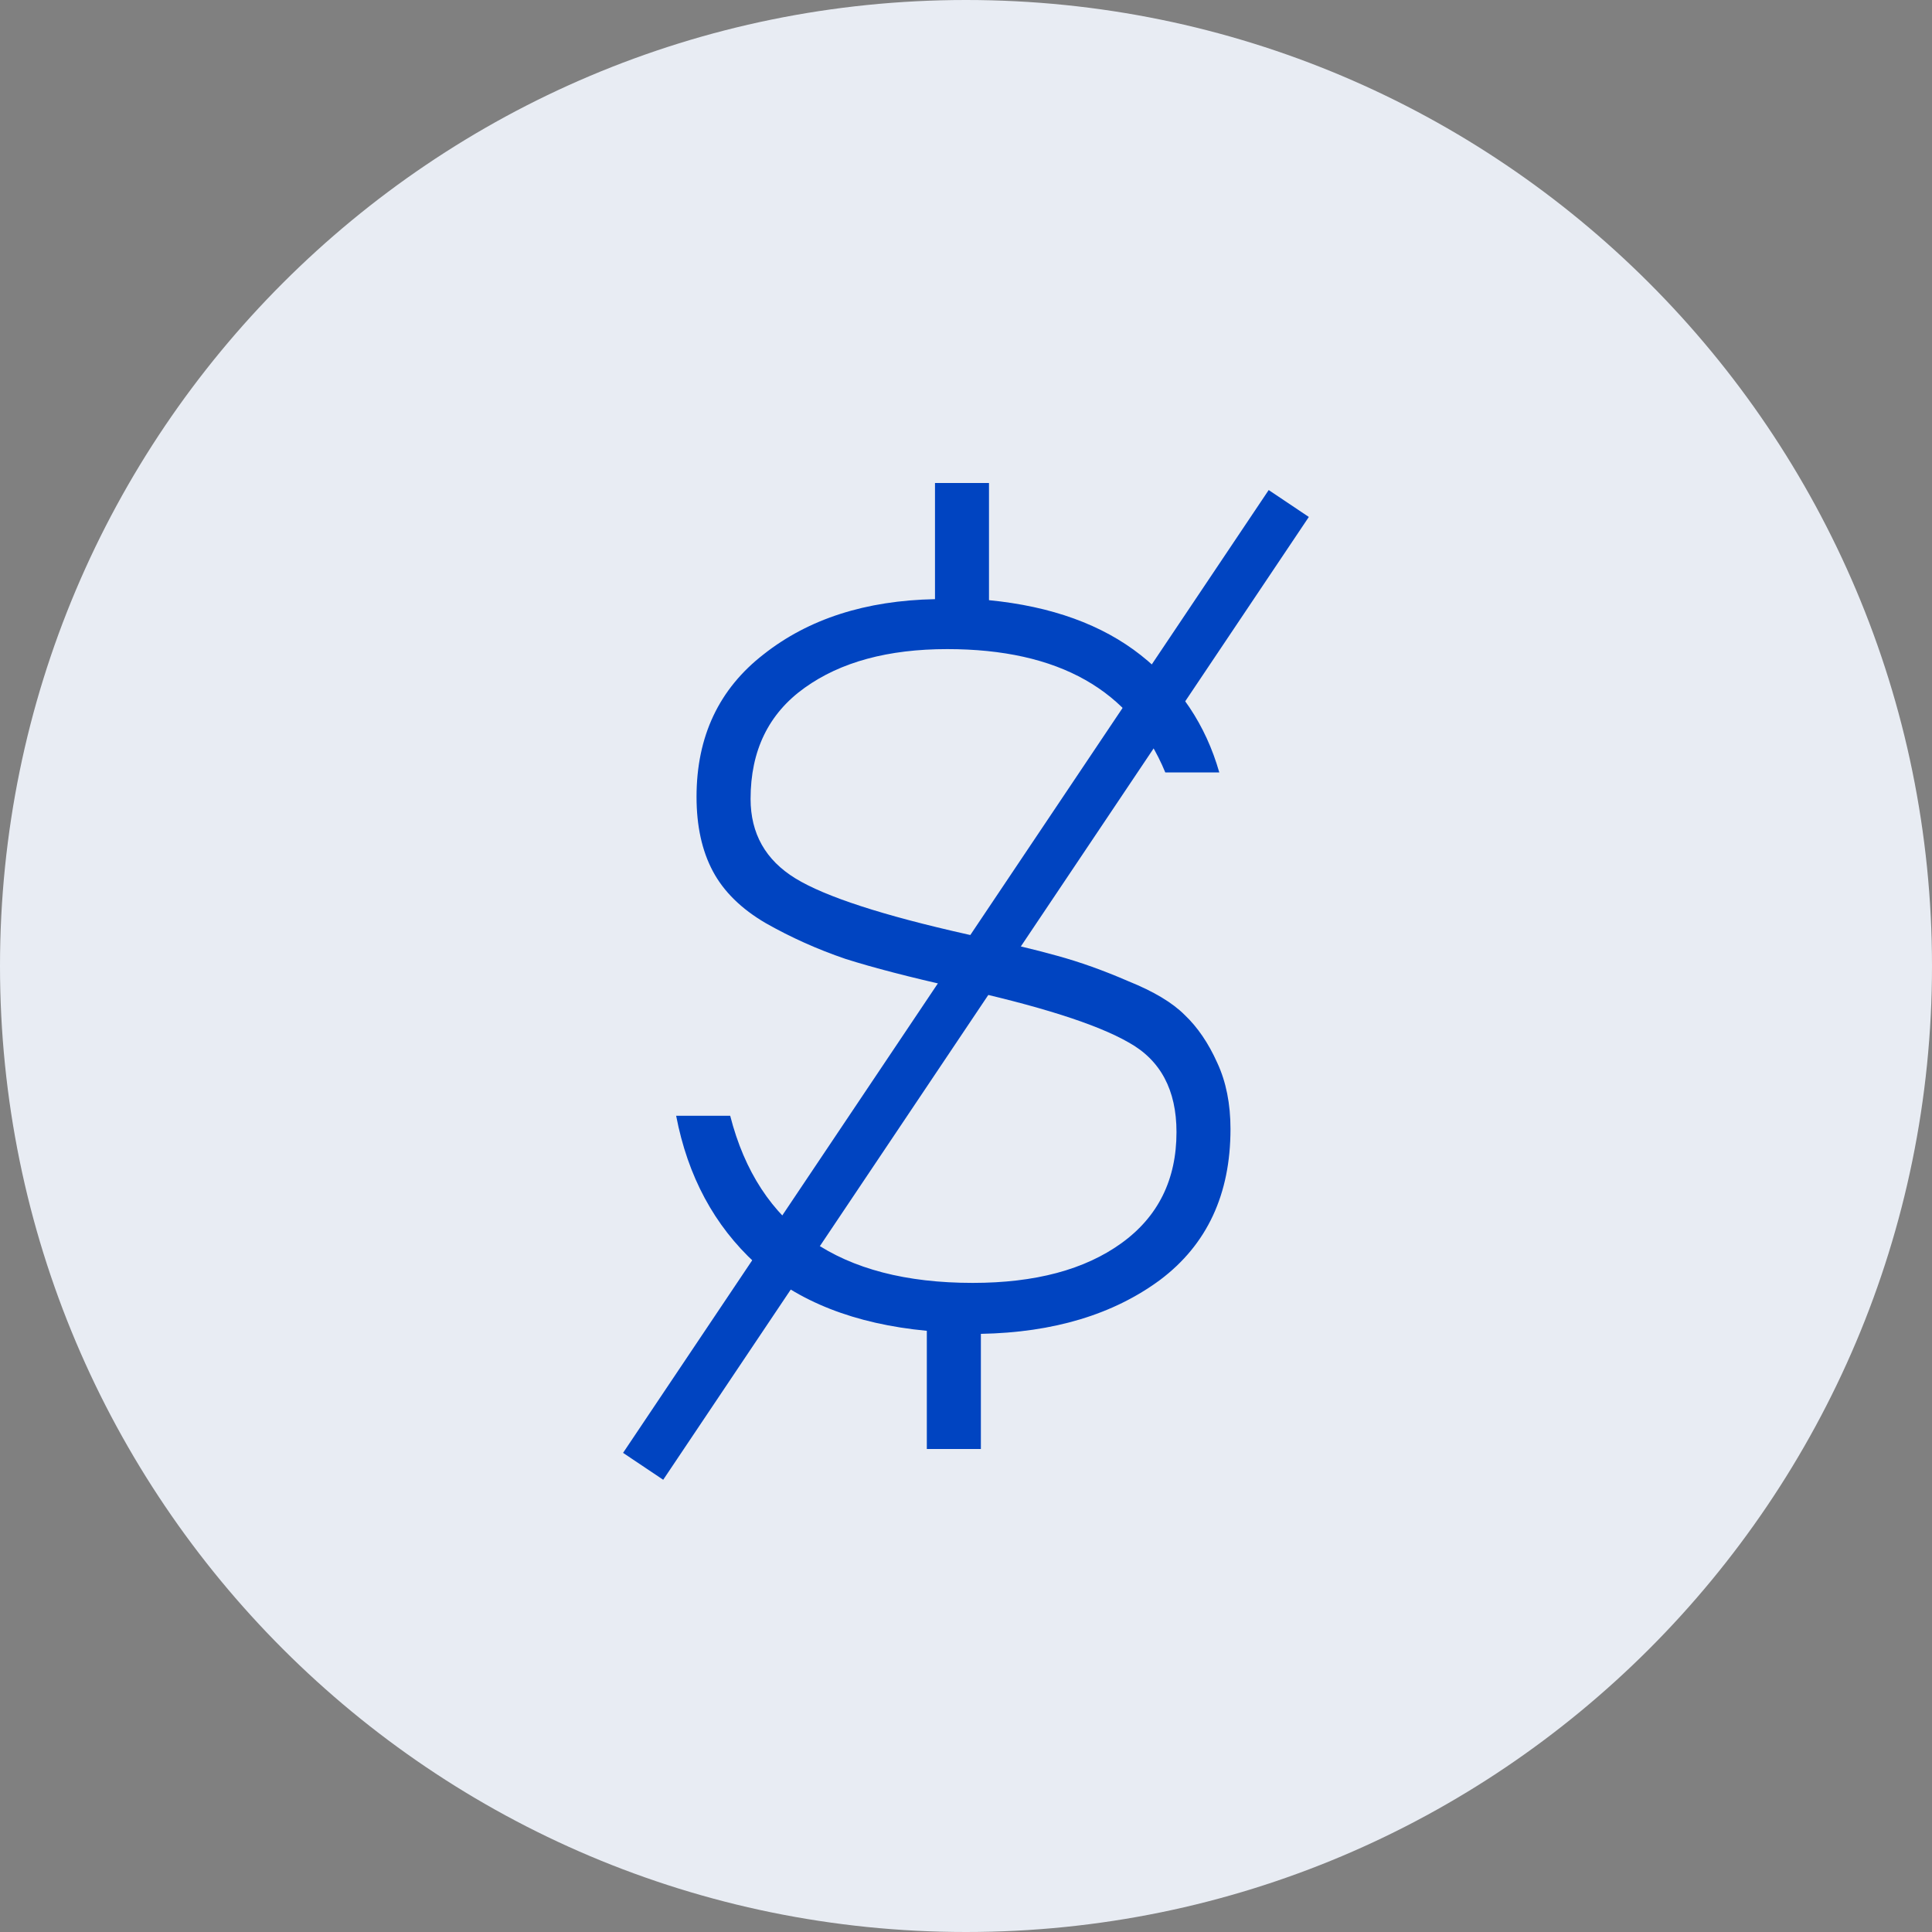 <svg width="40" height="40" viewBox="0 0 40 40" fill="none" xmlns="http://www.w3.org/2000/svg">
<rect x="0" y="0" width="40" height="40" fill="#808080" stroke="none"/>
<g clip-path="url(#clip0_62_417)">
<path d="M40 20C40 31.046 31.046 40 20 40C8.954 40 0 31.046 0 20C0 8.954 8.954 0 20 0C31.046 0 40 8.954 40 20Z" fill="#E8ECF3"/>
<path fill-rule="evenodd" clip-rule="evenodd" d="M12.9 30.08L26.267 10.146L27.098 10.703L13.731 30.637L12.9 30.08Z" fill="#0044C1"/>
<path d="M25.476 23.375C25.476 24.726 24.991 25.767 24.02 26.498C23.05 27.215 21.812 27.588 20.308 27.616V30H19.189V27.553C17.698 27.412 16.517 26.948 15.645 26.16C14.787 25.373 14.239 24.353 13.999 23.101H15.118C15.708 25.408 17.382 26.561 20.139 26.561C21.433 26.561 22.459 26.287 23.219 25.738C23.978 25.19 24.358 24.423 24.358 23.439C24.358 22.567 24.028 21.948 23.366 21.582C22.706 21.203 21.51 20.823 19.78 20.443C18.838 20.232 18.078 20.035 17.502 19.852C16.925 19.655 16.376 19.409 15.856 19.114C15.35 18.819 14.984 18.46 14.759 18.038C14.534 17.616 14.421 17.103 14.421 16.498C14.421 15.246 14.886 14.262 15.814 13.544C16.742 12.813 17.924 12.433 19.358 12.405V10H20.476V12.426C21.77 12.553 22.818 12.932 23.62 13.565C24.421 14.198 24.963 15.007 25.244 15.992H24.126C23.423 14.29 21.918 13.439 19.611 13.439C18.388 13.439 17.403 13.706 16.658 14.241C15.912 14.775 15.54 15.541 15.54 16.54C15.54 17.257 15.849 17.806 16.468 18.186C17.087 18.565 18.275 18.952 20.033 19.346C20.821 19.515 21.44 19.662 21.89 19.789C22.354 19.916 22.846 20.091 23.366 20.317C23.887 20.527 24.274 20.759 24.527 21.013C24.794 21.266 25.019 21.596 25.202 22.004C25.385 22.398 25.476 22.855 25.476 23.375Z" fill="#0044C1"/>
</g>
<defs>
<clipPath id="clip0_62_417">
<rect width="40" height="40" fill="white"/>
</clipPath>
</defs>
</svg>
